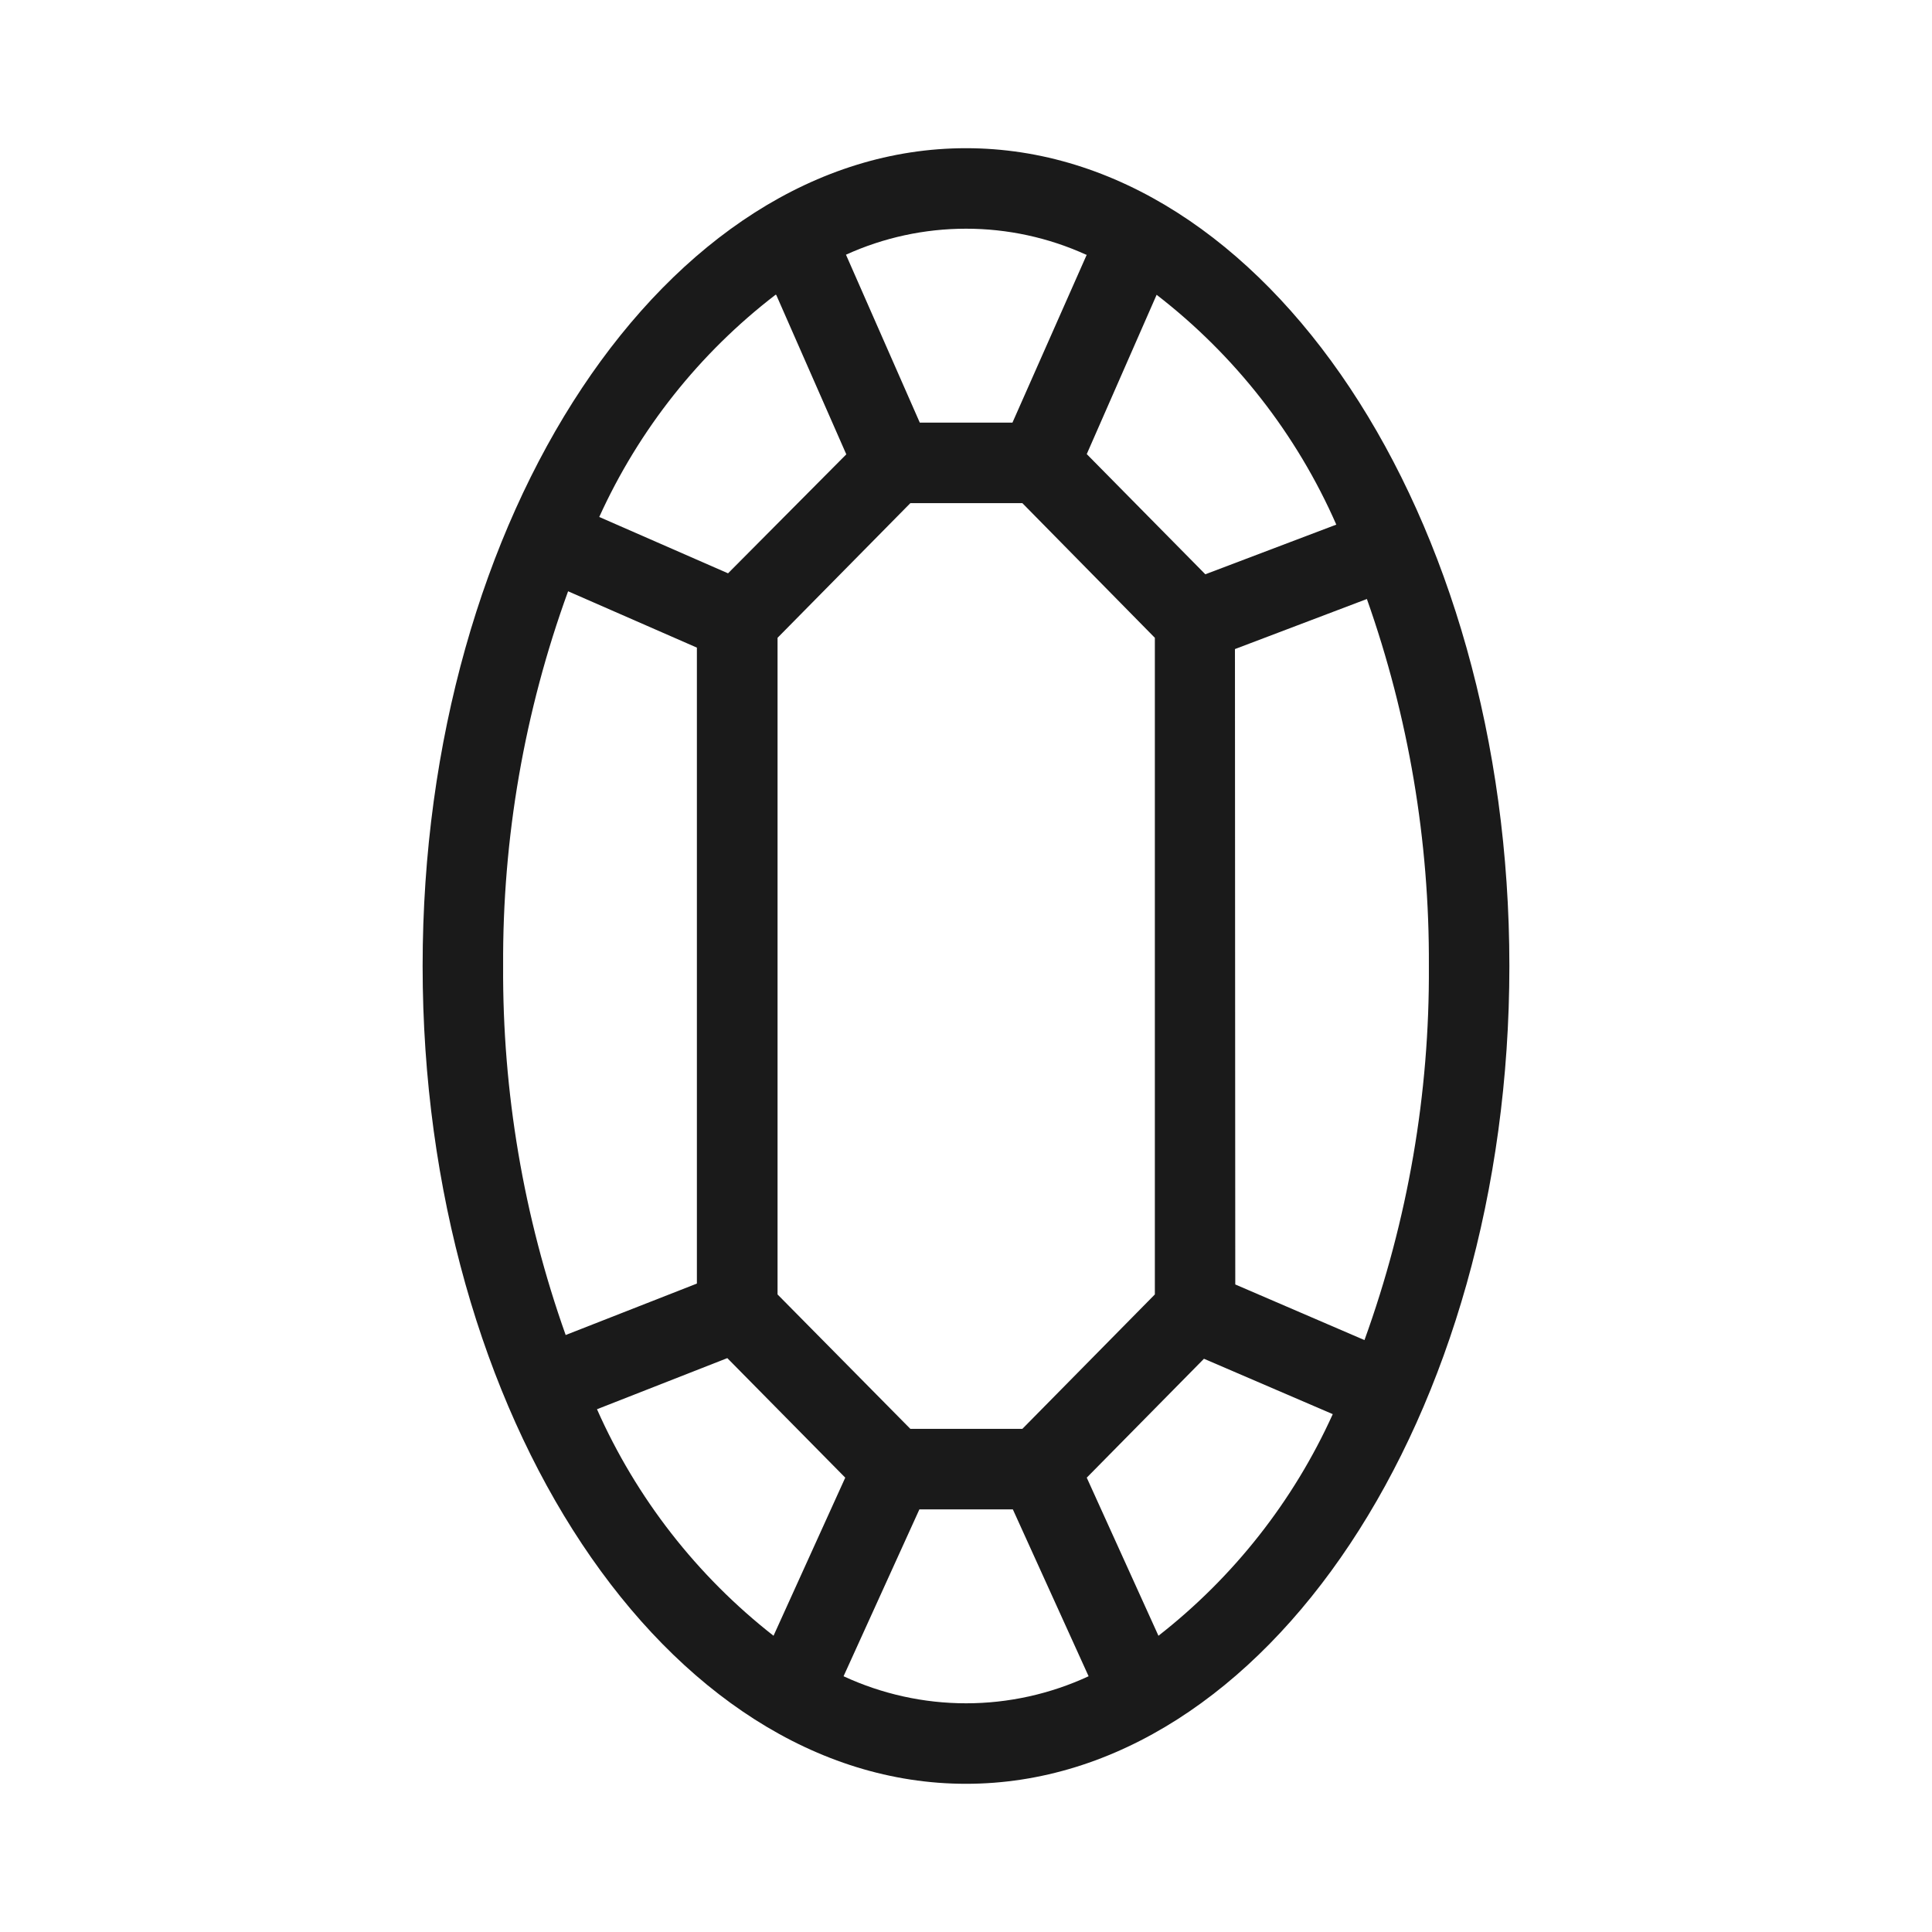 <svg width="24" height="24" viewBox="0 0 24 24" fill="none" xmlns="http://www.w3.org/2000/svg">
<path d="M12 1.841C8.278 1.841 5.25 6.4 5.25 12C5.25 17.6 8.278 22.159 12 22.159C15.722 22.159 18.75 17.6 18.75 12C18.75 6.4 15.722 1.841 12 1.841ZM15.341 8.063L16.98 7.441C17.498 8.905 17.758 10.447 17.75 12C17.76 13.584 17.489 15.157 16.95 16.647L15.345 15.956L15.341 8.063ZM16.6 6.517L14.973 7.134L13.5 5.641L14.368 3.662C15.339 4.412 16.107 5.393 16.6 6.517ZM12.7 17.75H11.309L9.659 16.08V7.923L11.309 6.25H12.7L14.346 7.923V16.08L12.7 17.75ZM13.5 3.164L12.577 5.25H11.426L10.509 3.164C10.977 2.951 11.486 2.841 12.001 2.841C12.515 2.841 13.024 2.951 13.492 3.164H13.5ZM9.643 3.664L10.513 5.644L9.044 7.122L7.444 6.422C7.937 5.336 8.689 4.387 9.635 3.661L9.643 3.664ZM7.057 7.345L8.657 8.045V15.945L7.027 16.584C6.504 15.113 6.241 13.562 6.25 12C6.241 10.413 6.514 8.837 7.057 7.345V7.345ZM7.416 17.506L9.035 16.871L10.5 18.356L9.609 20.32C8.658 19.576 7.905 18.61 7.416 17.506ZM10.479 20.823L11.421 18.75H12.582L13.523 20.823C13.046 21.044 12.527 21.159 12.001 21.159C11.475 21.159 10.956 21.044 10.479 20.823V20.823ZM14.392 20.323L13.5 18.356L14.956 16.879L16.556 17.567C16.068 18.646 15.325 19.59 14.392 20.319V20.323Z" fill="#1A1A1A"/>
</svg>
